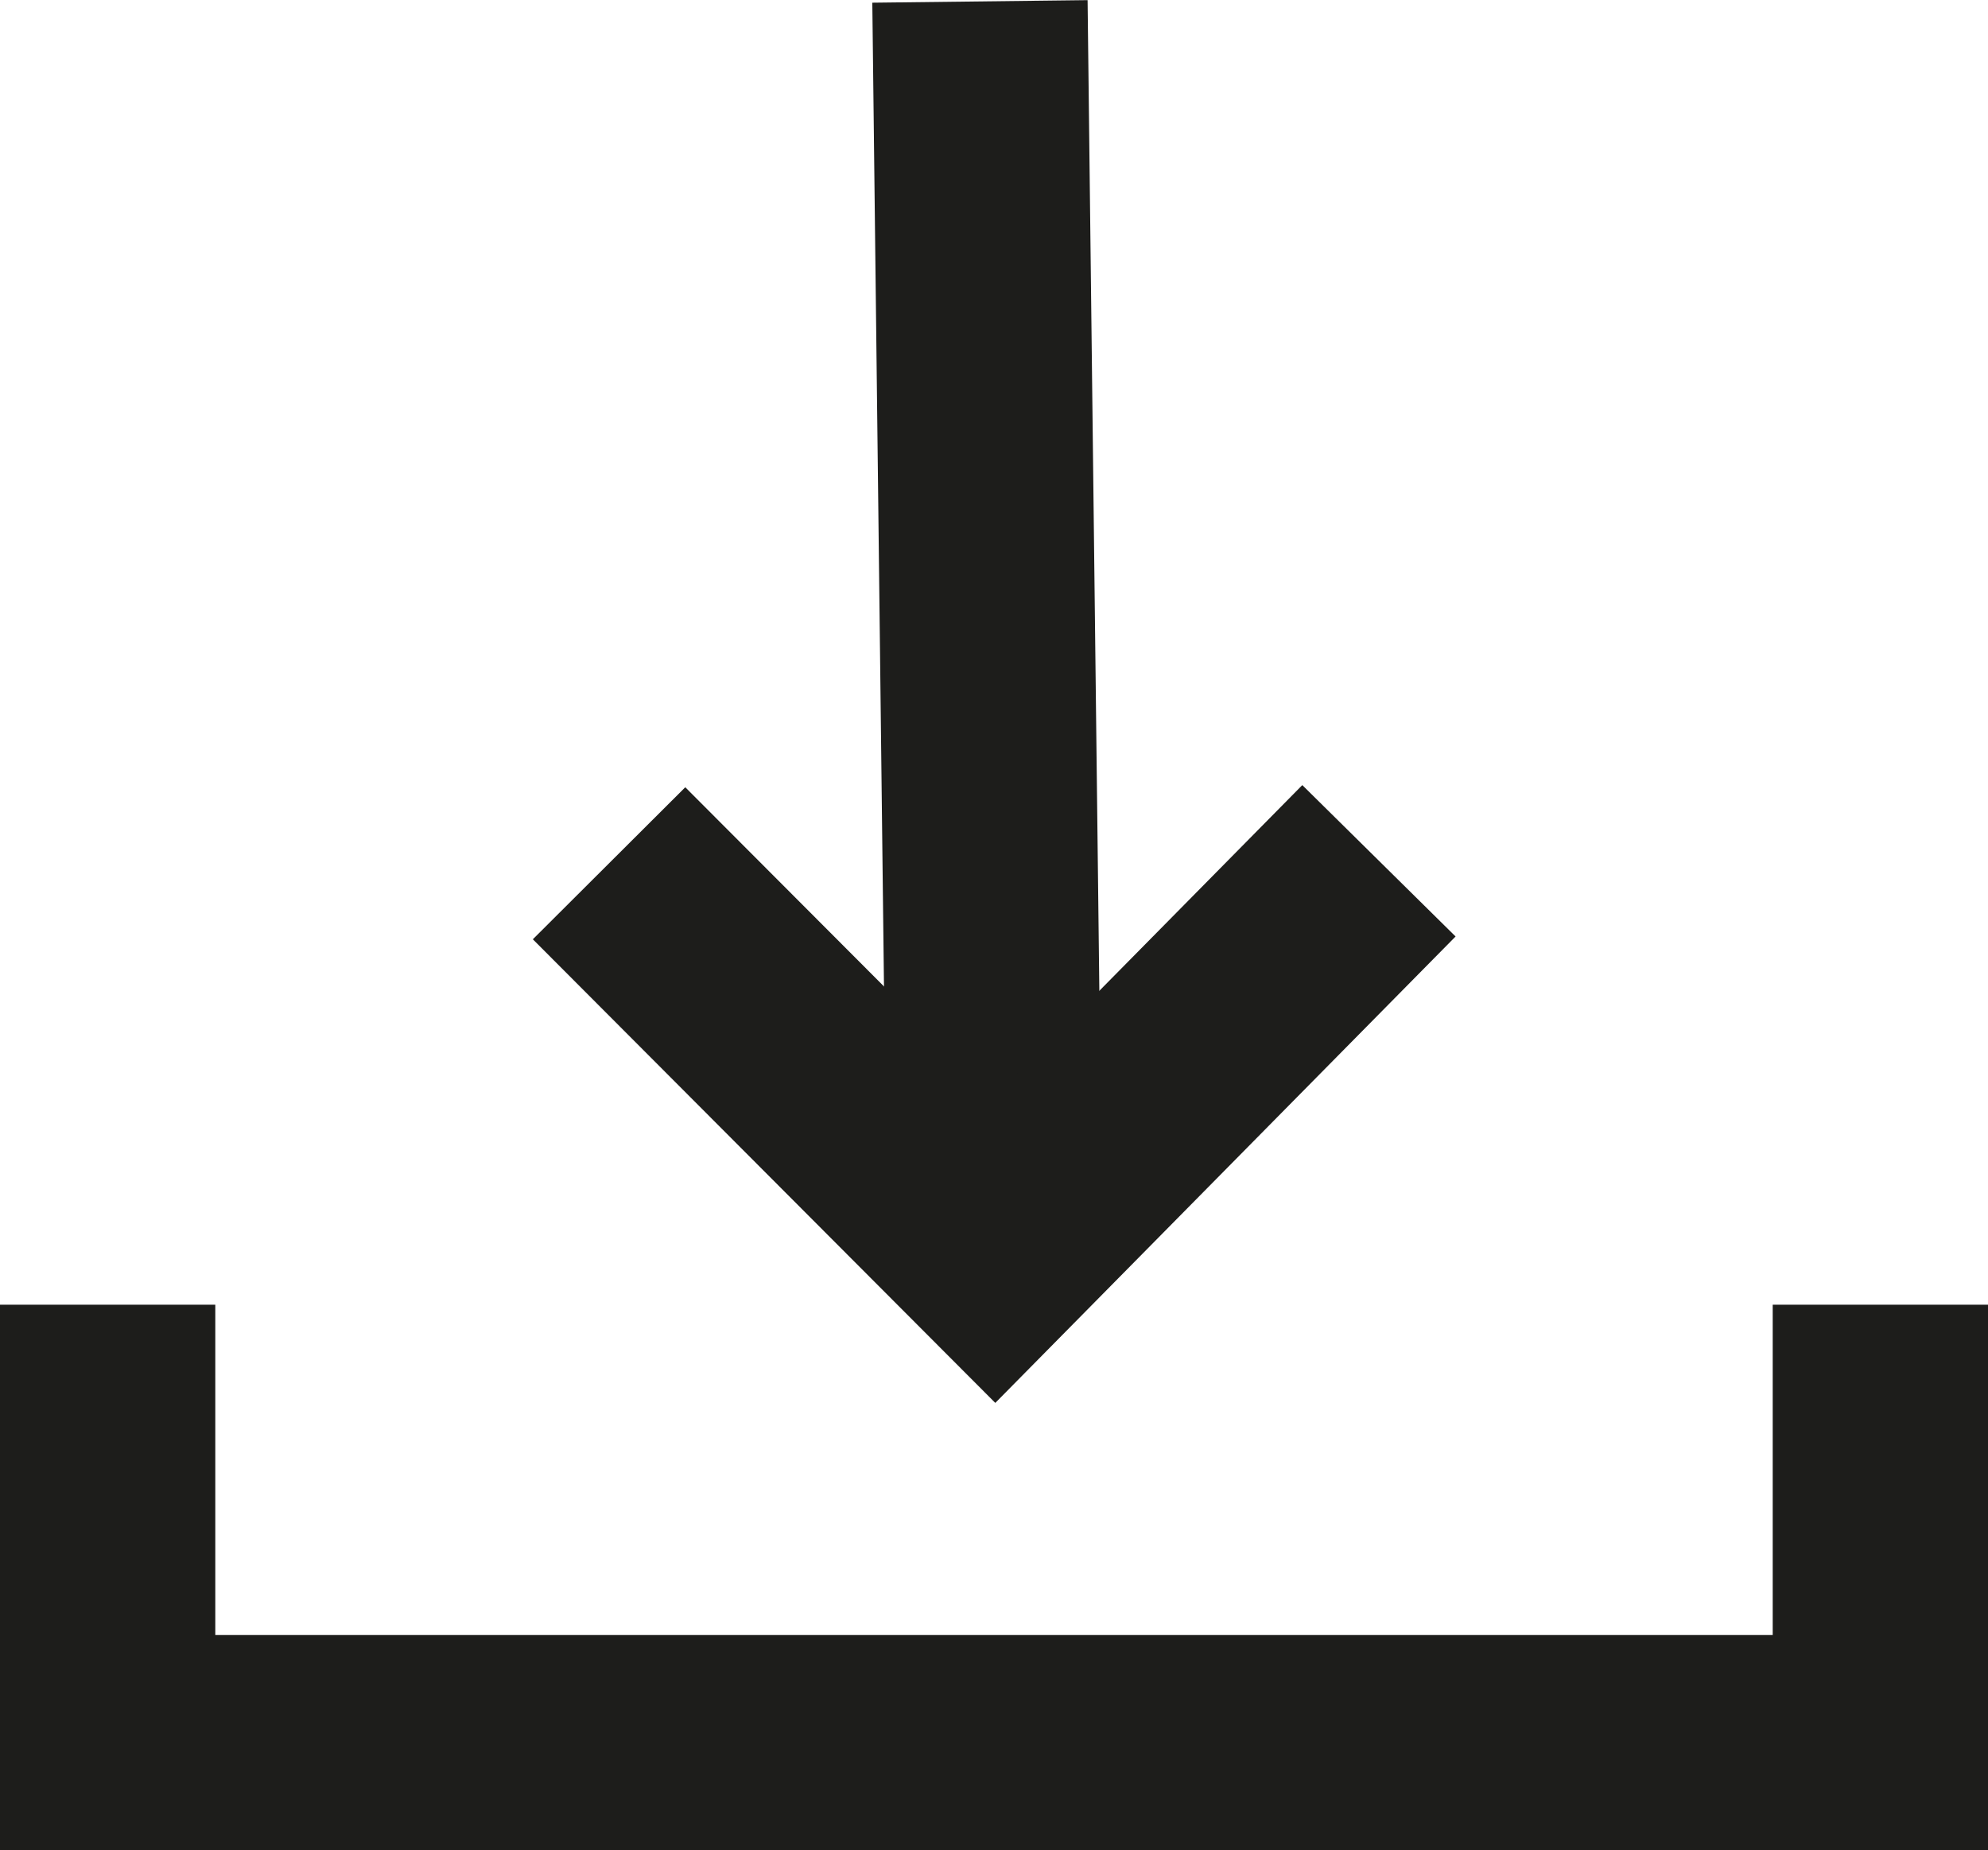 <svg xmlns="http://www.w3.org/2000/svg" viewBox="0 0 92.34 85.93">
  <title>download</title>
  <g id="Layer_2" data-name="Layer 2">
    <g id="Layer_1-2" data-name="Layer 1">
      <polygon points="92.34 85.93 0 85.93 0 60.59 10 60.59 10 75.93 82.34 75.93 82.34 60.59 92.34 60.59 92.34 85.93" style="fill: #1d1d1b"/>
      <path d="M67.39,60.59" style="fill: none;stroke: #1d1d1b;stroke-miterlimit: 10;stroke-width: 10px"/>
      <rect x="40.86" y="0.06" width="10" height="57.99" transform="translate(-0.34 0.55) rotate(-0.68)" style="fill: #1d1d1b"/>
      <polygon points="46.23 65.15 24.75 43.62 31.83 36.56 46.19 50.95 60.49 36.46 67.61 43.49 46.23 65.15" style="fill: #1d1d1b"/>
    </g>
  </g>
</svg>

